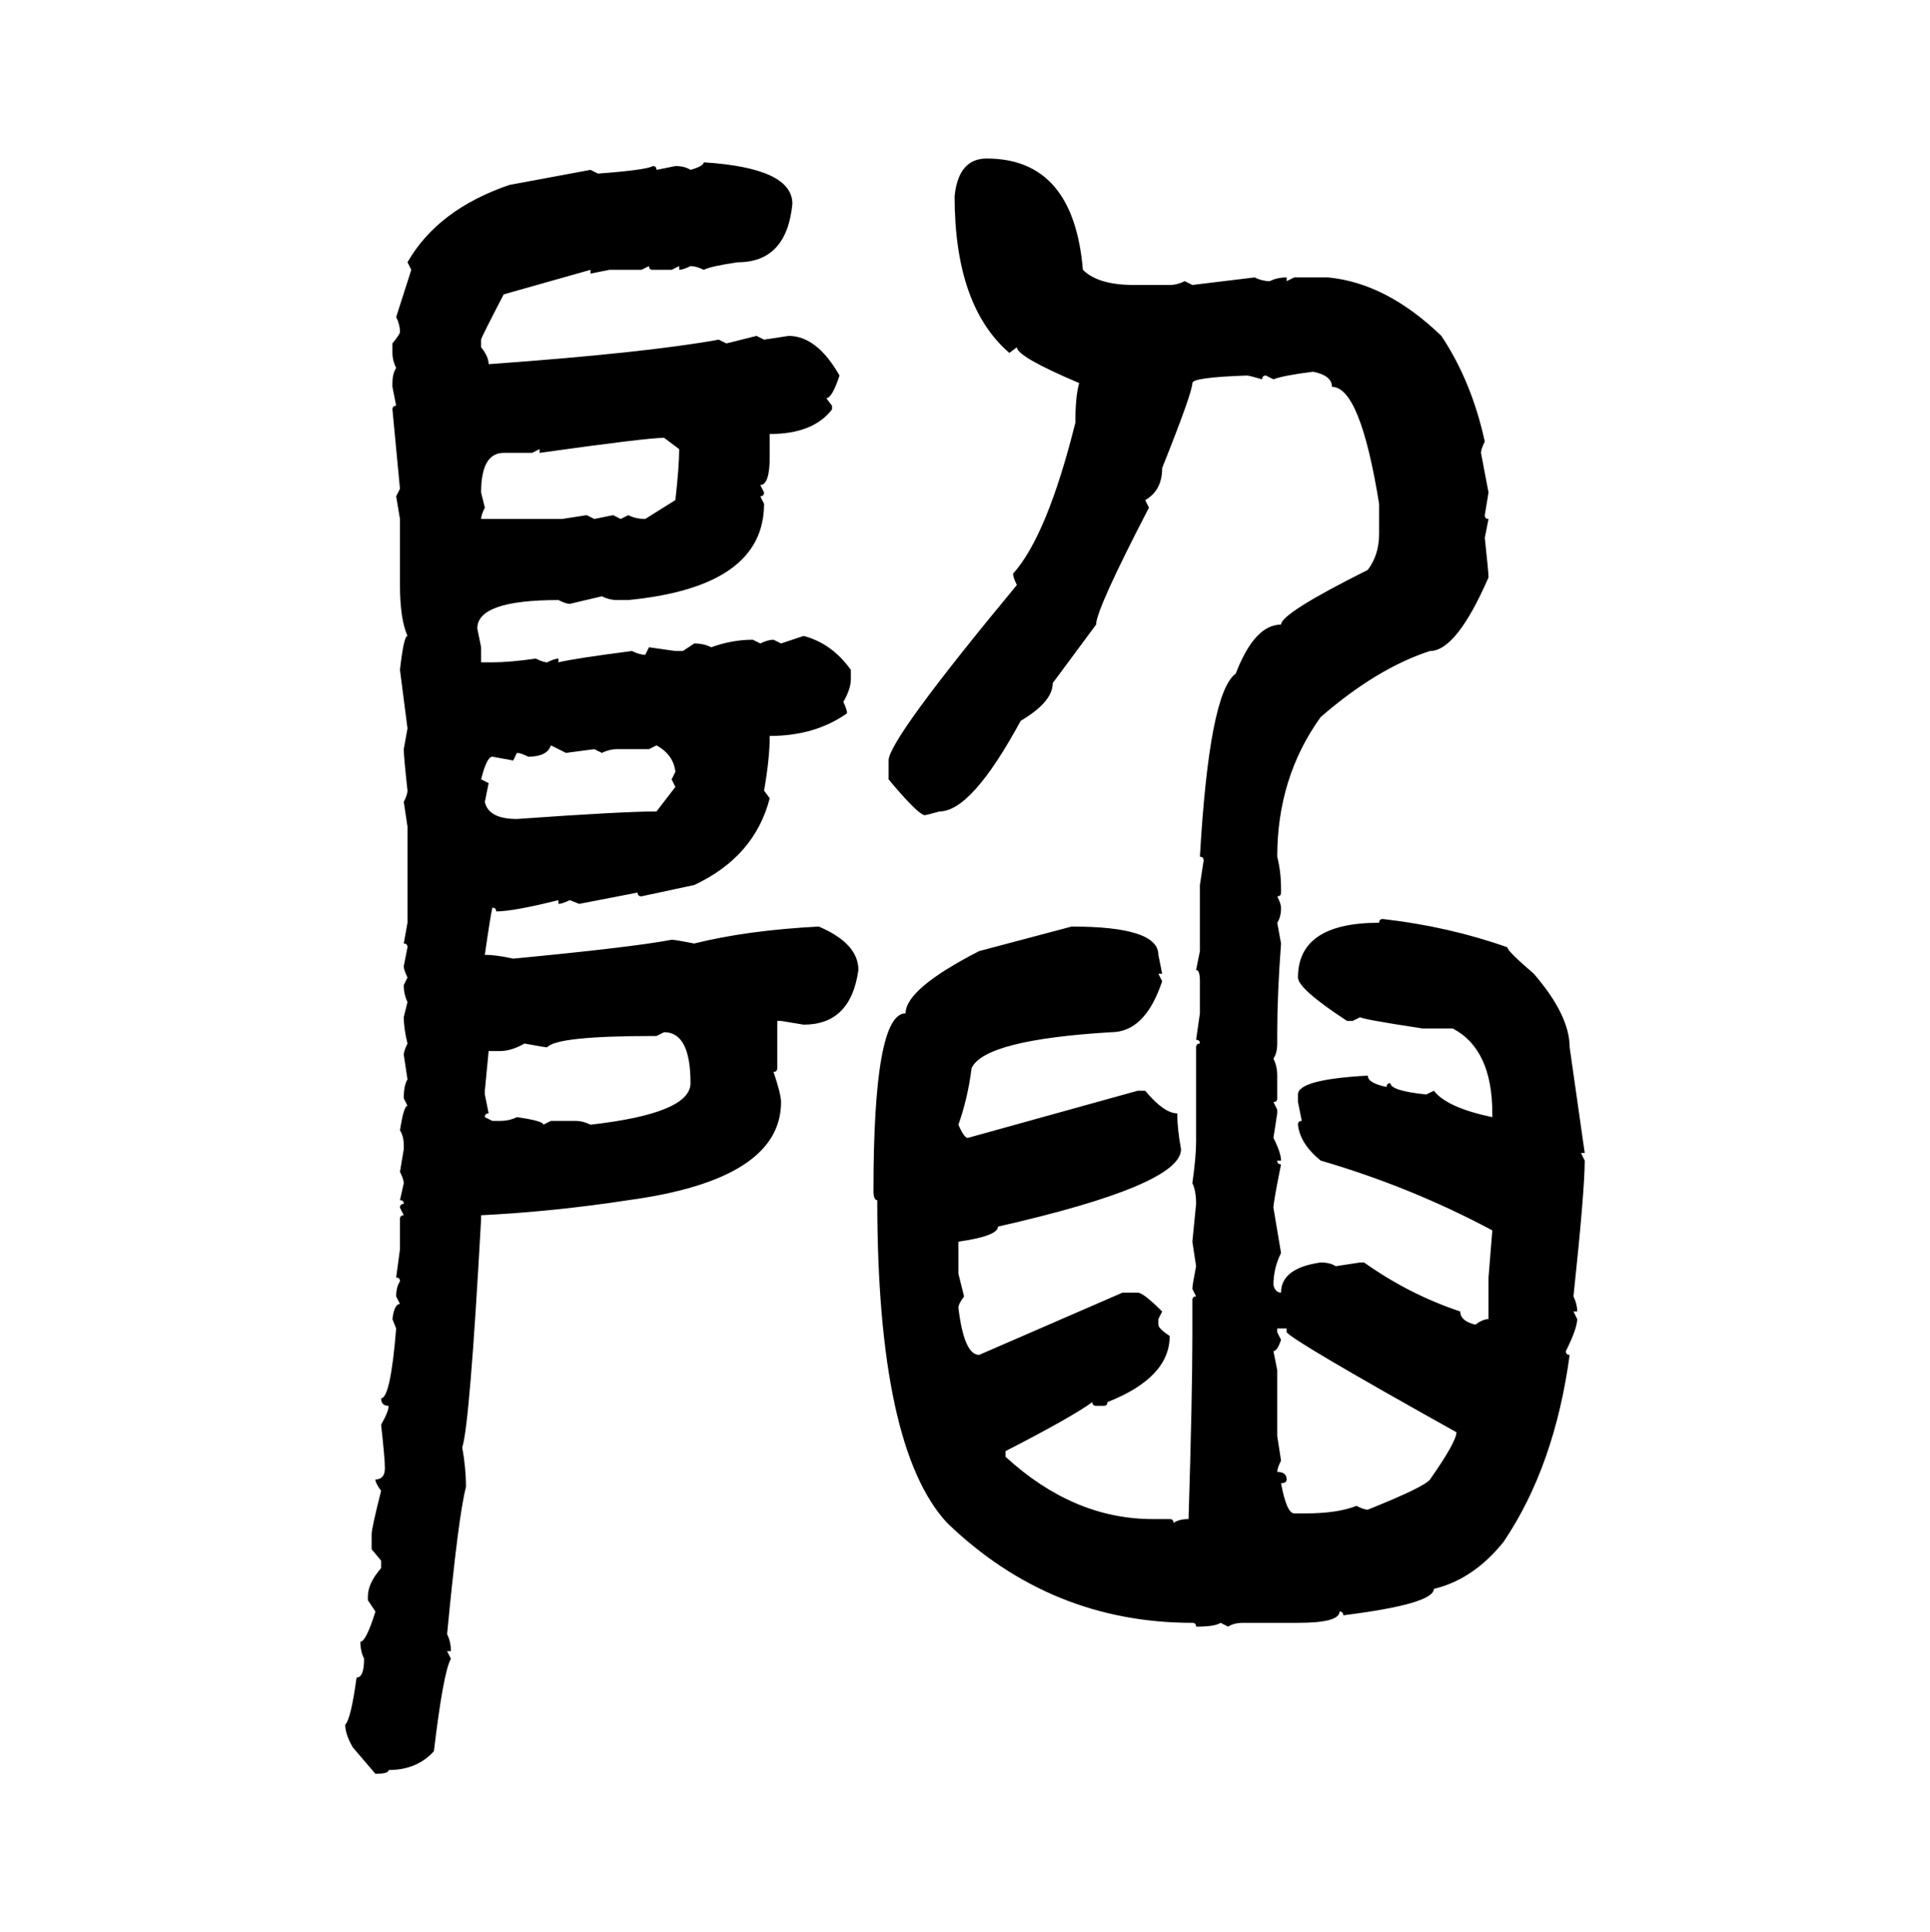 <svg xmlns="http://www.w3.org/2000/svg" xmlns:xlink="http://www.w3.org/1999/xlink" width="299.707" height="300"><path d="M153.22 24.61L153.22 24.61Q166.70 24.61 168.16 41.89L168.16 41.89Q170.51 44.24 176.07 44.24L176.07 44.24L181.64 44.24Q182.81 44.24 183.98 43.65L183.98 43.65L185.16 44.24L194.82 43.07Q196.00 43.65 197.17 43.65L197.17 43.65Q198.34 43.07 199.80 43.07L199.80 43.07L199.80 43.65L200.98 43.07L206.25 43.07Q215.33 43.95 223.83 52.15L223.83 52.15Q228.52 59.18 230.57 68.55L230.57 68.55Q229.98 69.73 229.98 70.31L229.98 70.31L231.15 76.46L230.57 79.98Q230.57 80.57 231.15 80.57L231.15 80.57L230.57 83.50Q231.15 88.77 231.15 89.65L231.15 89.65Q226.17 101.07 222.07 101.07L222.07 101.07Q213.87 103.71 205.08 111.33L205.08 111.33Q198.34 120.70 198.34 133.01L198.34 133.01Q198.93 135.35 198.93 137.99L198.93 137.99L198.93 138.57Q198.93 139.16 198.34 139.16L198.34 139.16Q198.93 140.33 198.93 140.92L198.93 140.92Q198.93 142.38 198.34 143.26L198.34 143.26L198.93 146.48Q198.34 154.39 198.34 160.25L198.34 160.25L198.34 162.01Q198.34 163.48 197.75 164.36L197.75 164.36Q198.34 165.53 198.34 166.99L198.34 166.99L198.34 170.51Q198.34 171.09 197.75 171.09L197.75 171.09L198.34 172.27L198.34 172.85L197.75 176.66Q198.93 179.00 198.93 180.18L198.93 180.18L198.34 180.18Q198.34 180.76 198.93 180.76L198.93 180.76Q197.75 186.62 197.75 187.50L197.75 187.50L198.93 194.53Q197.75 196.88 197.75 199.51L197.75 199.51Q198.05 200.68 198.93 200.68L198.93 200.68Q198.93 196.88 205.08 196.00L205.08 196.00Q206.54 196.00 207.42 196.58L207.42 196.58L211.23 196.00L211.82 196.00Q218.85 200.98 226.76 203.61L226.76 203.61Q226.76 205.08 229.10 205.66L229.10 205.66Q230.27 204.79 231.15 204.79L231.15 204.79L231.15 198.34L231.74 191.02Q219.14 184.28 205.08 180.18L205.08 180.18Q201.86 177.54 201.56 174.61L201.56 174.61Q201.56 174.02 202.15 174.02L202.15 174.02L201.56 171.09L201.56 169.92Q201.56 167.58 212.40 166.99L212.40 166.99Q212.40 168.16 215.33 168.75L215.33 168.75Q215.33 168.16 215.92 168.16L215.92 168.16Q215.92 169.34 221.48 169.92L221.48 169.92L222.66 169.34Q224.71 171.97 231.74 173.44L231.74 173.44L231.74 172.85Q231.74 162.89 225.59 159.67L225.59 159.67L220.90 159.67Q211.23 158.20 211.23 157.91L211.23 157.91L210.06 158.50L209.18 158.50Q201.56 153.52 201.56 151.76L201.56 151.76Q201.56 143.26 214.16 143.26L214.16 143.26Q214.16 142.68 214.75 142.68L214.75 142.68Q225 143.85 234.08 147.07L234.08 147.07Q234.08 147.66 238.18 151.17L238.18 151.17Q243.75 157.62 243.75 162.60L243.75 162.60L246.09 179.00L245.51 179.00L246.09 180.18Q246.09 184.86 244.34 201.27L244.34 201.27Q244.92 202.44 244.92 203.61L244.92 203.61L244.34 203.61L244.92 204.79Q244.92 206.25 243.16 209.77L243.16 209.77Q243.16 210.35 243.75 210.35L243.75 210.35Q241.41 227.64 233.50 239.36L233.50 239.36Q228.81 245.21 222.66 246.68L222.66 246.68Q222.66 249.02 208.59 250.78L208.59 250.78Q208.59 250.20 208.01 250.20L208.01 250.20Q208.01 251.95 201.56 251.95L201.56 251.95L193.07 251.95Q191.60 251.95 190.72 252.54L190.72 252.54L189.55 251.95Q188.67 252.54 185.74 252.54L185.74 252.54Q185.74 251.95 185.16 251.95L185.16 251.95Q163.18 251.95 147.07 236.43L147.07 236.43Q136.23 224.71 136.23 186.33L136.23 186.33Q135.64 186.33 135.64 184.86L135.64 184.86Q135.64 157.32 140.63 157.32L140.63 157.32Q140.63 153.52 152.05 147.66L152.05 147.66L166.41 143.85Q179.88 143.85 179.88 148.24L179.88 148.24L180.47 151.17L179.88 151.17L180.47 152.34Q177.83 160.25 172.56 160.25L172.56 160.25Q152.93 161.43 150.88 165.82L150.88 165.82Q150.29 170.51 148.83 174.61L148.83 174.61Q149.71 176.66 150.29 176.66L150.29 176.66L176.66 169.34L177.83 169.34Q180.76 172.85 182.81 172.85L182.81 172.85Q182.81 175.20 183.40 178.42L183.40 178.42Q183.40 183.98 154.98 190.43L154.98 190.43Q154.98 191.89 148.83 192.77L148.83 192.77L148.83 197.75L149.71 201.27Q148.83 202.44 148.83 203.03L148.83 203.03Q149.71 210.35 152.05 210.35L152.05 210.35L174.32 200.68L176.66 200.68Q177.54 200.68 180.47 203.61L180.47 203.61L179.88 204.79L179.88 205.66Q179.88 206.25 181.64 207.42L181.64 207.42Q181.64 213.87 171.97 217.68L171.97 217.68Q171.97 218.26 171.39 218.26L171.39 218.26L170.21 218.26Q169.63 218.26 169.63 217.68L169.63 217.68Q166.41 220.02 156.15 225.29L156.15 225.29L156.15 226.17Q166.70 235.84 179.00 235.84L179.00 235.84L181.64 235.84Q182.23 235.84 182.23 236.43L182.23 236.43Q183.11 235.84 184.57 235.84L184.57 235.84Q185.16 216.50 185.16 207.42L185.16 207.42L185.16 201.86Q185.16 201.27 185.74 201.27L185.74 201.27L185.16 200.10Q185.16 199.51 185.74 196.58L185.74 196.58L185.16 192.77L185.74 186.91Q185.74 184.86 185.16 183.69L185.16 183.69Q185.74 179.59 185.74 177.25L185.74 177.25L185.74 162.60Q185.74 162.01 186.33 162.01L186.33 162.01Q186.33 161.43 185.74 161.43L185.74 161.43L186.33 157.32L186.33 152.34Q186.33 150.59 185.74 150.59L185.74 150.59L186.33 147.66L186.33 137.40L186.91 133.59Q186.91 133.01 186.33 133.01L186.33 133.01Q187.79 107.52 191.89 104.59L191.89 104.59Q194.82 96.97 198.93 96.97L198.93 96.97Q198.93 95.21 212.40 88.48L212.40 88.48Q214.16 86.13 214.16 82.91L214.16 82.91L214.16 78.22Q211.23 60.06 206.84 60.06L206.84 60.06Q206.84 58.30 203.91 57.71L203.91 57.71Q199.22 58.30 197.75 58.89L197.75 58.89L196.58 58.30Q196.00 58.30 196.00 58.89L196.00 58.89Q193.95 58.30 193.65 58.30L193.65 58.30Q185.16 58.59 185.16 59.47L185.16 59.47Q185.16 60.94 180.47 72.66L180.47 72.66Q180.47 76.17 177.83 77.64L177.83 77.64L178.42 78.81Q170.21 94.63 170.21 96.97L170.21 96.97L163.48 106.05Q163.48 108.98 158.50 111.91L158.50 111.91Q150.88 125.98 145.90 125.98L145.90 125.98Q143.85 126.56 143.55 126.56L143.55 126.56Q142.38 126.27 137.99 121.00L137.99 121.00L137.99 118.07Q137.99 114.84 157.91 90.82L157.91 90.82Q157.32 89.65 157.32 89.06L157.32 89.06Q162.60 83.20 166.99 65.63L166.99 65.63Q166.99 61.52 167.58 59.47L167.58 59.47Q157.91 55.37 157.91 53.91L157.91 53.91L156.74 54.79Q148.24 47.46 148.24 30.47L148.24 30.47Q148.83 24.61 153.22 24.61ZM109.28 25.20L109.28 25.20Q123.05 26.07 123.05 31.64L123.05 31.64Q122.17 40.72 114.55 40.72L114.55 40.72Q110.45 41.31 109.28 41.89L109.28 41.89Q108.11 41.31 107.23 41.31L107.23 41.31Q106.05 41.89 105.47 41.89L105.47 41.89L105.47 41.31L104.30 41.89L101.37 41.89Q100.78 41.89 100.78 41.31L100.78 41.31L99.61 41.89L94.63 41.89L91.70 42.48L91.70 41.89L78.22 45.70Q74.71 52.44 74.71 52.73L74.71 52.73L74.71 53.91Q75.88 55.37 75.88 56.54L75.88 56.54Q100.20 54.79 111.62 52.73L111.62 52.73L112.79 53.32L117.48 52.15L118.65 52.73L122.46 52.15Q126.86 52.15 130.37 58.30L130.37 58.30Q129.20 61.82 128.32 61.82L128.32 61.82L129.20 62.99L129.20 63.57Q126.27 67.38 119.53 67.38L119.53 67.38L119.53 70.90Q119.53 75.29 118.07 75.29L118.07 75.29L118.65 76.46Q118.65 77.05 118.07 77.05L118.07 77.05L118.65 78.22Q118.65 91.11 97.56 93.16L97.56 93.16L95.80 93.16Q94.63 93.16 93.46 92.58L93.46 92.58L88.48 93.75Q87.89 93.75 86.72 93.16L86.72 93.16Q74.12 93.16 74.12 97.56L74.12 97.56L74.71 100.49L74.71 102.83L76.46 102.83Q79.10 102.83 83.20 102.25L83.20 102.25Q84.38 102.83 84.96 102.83L84.96 102.83Q86.13 102.25 86.72 102.25L86.72 102.25L86.72 102.83Q89.06 102.25 98.14 101.07L98.14 101.07Q99.32 101.66 100.20 101.66L100.20 101.66L100.78 100.49L104.88 101.07L106.05 101.07L107.81 99.90Q109.28 99.90 110.45 100.49L110.45 100.49Q113.67 99.32 116.89 99.32L116.89 99.32L118.07 99.90Q119.24 99.32 120.12 99.32L120.12 99.32L121.29 99.90L124.80 98.73Q129.20 99.90 132.13 104.00L132.13 104.00L132.13 105.47Q132.13 106.93 130.96 108.98L130.96 108.98Q131.54 110.16 131.54 110.74L131.54 110.74Q126.56 114.26 119.53 114.26L119.53 114.26Q119.53 117.77 118.65 122.75L118.65 122.75L119.53 123.93Q117.19 133.01 107.81 137.40L107.81 137.40L99.61 139.16Q99.02 139.16 99.02 138.57L99.02 138.57L89.94 140.33L88.48 139.75Q87.30 140.33 86.72 140.33L86.72 140.33L86.72 139.75Q79.69 141.50 77.05 141.50L77.05 141.50Q77.05 140.92 76.46 140.92L76.46 140.92Q76.17 142.09 75.29 148.24L75.29 148.24Q77.05 148.24 79.69 148.83L79.69 148.83Q98.14 147.07 104.30 145.90L104.30 145.90Q104.88 145.90 107.81 146.48L107.81 146.48Q116.02 144.43 127.15 143.85L127.15 143.85Q133.30 146.48 133.30 150.59L133.30 150.59Q132.13 159.08 124.80 159.08L124.80 159.08L121.29 158.50L120.70 158.50L120.70 165.82Q120.70 166.41 120.12 166.41L120.12 166.41Q121.29 169.92 121.29 171.09L121.29 171.09Q121.29 183.11 97.56 186.33L97.56 186.33Q86.13 188.09 74.71 188.67L74.71 188.67L74.71 189.26Q72.95 221.19 71.78 224.71L71.78 224.71Q72.36 227.93 72.36 230.86L72.36 230.86Q71.19 235.25 69.43 253.71L69.43 253.71Q70.02 254.88 70.02 256.35L70.02 256.35L69.43 256.35L70.02 257.52Q68.85 259.57 67.38 271.88L67.38 271.88Q64.75 274.80 60.35 274.80L60.35 274.80Q60.35 275.39 58.30 275.39L58.30 275.39L54.79 271.29Q53.61 269.24 53.61 267.77L53.61 267.77Q54.49 266.89 55.37 260.45L55.37 260.45Q56.54 260.45 56.54 257.52L56.54 257.52Q55.96 256.35 55.96 254.88L55.96 254.88Q56.84 254.88 58.30 250.20L58.30 250.20L57.13 248.44L57.13 247.85Q57.13 245.80 59.18 243.46L59.18 243.46L59.18 242.29L57.71 240.53L57.71 238.18Q57.71 237.30 59.18 231.45L59.18 231.45Q58.30 230.27 58.30 229.69L58.30 229.69Q59.77 229.69 59.77 227.93L59.77 227.93Q59.77 226.46 59.18 221.19L59.18 221.19Q60.35 219.14 60.35 218.26L60.35 218.26Q59.18 218.26 59.18 217.09L59.18 217.09Q60.64 217.09 61.52 206.25L61.52 206.25L60.94 204.79Q61.23 202.44 62.11 202.44L62.11 202.44L61.52 201.27Q61.52 199.80 62.11 198.93L62.11 198.93Q62.11 198.34 61.52 198.34L61.52 198.34L62.11 193.95L62.11 189.26Q62.11 188.67 62.70 188.67L62.70 188.67L62.11 187.50Q62.11 186.91 62.70 186.91L62.70 186.91Q62.70 186.33 62.11 186.33L62.11 186.33L62.70 183.69Q62.70 183.11 62.11 181.93L62.11 181.93L62.70 178.42L62.70 177.83Q62.70 176.37 62.11 175.49L62.11 175.49Q62.70 171.68 63.28 171.68L63.28 171.68L62.70 170.51Q62.70 168.46 63.28 167.58L63.28 167.58L62.70 163.77Q62.70 163.18 63.28 162.01L63.28 162.01Q62.70 159.67 62.70 157.91L62.70 157.91L63.28 155.57Q62.70 154.39 62.70 152.93L62.70 152.93L63.28 151.76Q62.70 150.59 62.70 150L62.70 150L63.28 147.07Q63.28 146.48 62.70 146.48L62.70 146.48L63.28 143.26L63.28 128.32L62.70 124.51Q63.28 123.34 63.28 122.75L63.28 122.75Q62.70 117.48 62.70 116.31L62.70 116.31L63.28 113.09L62.11 104.00Q62.70 98.73 63.28 98.73L63.28 98.73Q62.11 96.09 62.11 90.82L62.11 90.82L62.11 80.57L61.52 77.05L62.11 75.88L60.94 63.57Q60.94 62.99 61.52 62.99L61.52 62.99L60.94 60.06L60.94 59.47Q60.94 58.01 61.52 57.13L61.52 57.13Q60.94 55.96 60.94 54.79L60.94 54.79L60.94 53.32Q62.11 51.86 62.11 51.56L62.11 51.56Q62.11 50.39 61.52 49.22L61.52 49.22L63.87 41.89L63.28 40.72Q67.97 32.52 79.10 28.71L79.10 28.71L91.70 26.37L92.87 26.95Q100.49 26.37 101.37 25.78L101.37 25.78Q101.95 25.78 101.95 26.37L101.95 26.37L104.88 25.78Q106.35 25.78 107.23 26.37L107.23 26.37Q109.28 25.78 109.28 25.20ZM83.79 70.31L83.79 70.31L83.79 69.73L82.62 70.31L78.22 70.31Q74.71 70.31 74.71 76.46L74.71 76.46L75.29 78.81Q74.71 79.98 74.71 80.57L74.71 80.57L87.30 80.57L91.11 79.98L92.29 80.57L95.21 79.98L96.39 80.57L97.56 79.98Q98.73 80.57 100.20 80.57L100.20 80.57L104.88 77.64Q105.47 72.36 105.47 69.73L105.47 69.73L103.13 67.97Q100.49 67.97 83.79 70.31ZM87.89 116.89L85.55 115.72Q84.96 117.48 82.03 117.48L82.03 117.48Q80.86 116.89 80.27 116.89L80.27 116.89L79.69 118.07L76.46 117.48Q75.59 117.48 74.71 121.00L74.71 121.00L75.88 121.58L75.29 124.51Q75.88 127.15 80.27 127.15L80.27 127.15Q96.68 125.98 101.95 125.98L101.95 125.98L104.88 122.17L104.30 121.00L104.88 119.82Q104.59 117.19 101.95 115.72L101.95 115.72L100.78 116.31L95.80 116.31Q94.63 116.31 93.46 116.89L93.46 116.89L92.29 116.31L87.89 116.89ZM103.13 160.25L101.95 160.84L101.37 160.84Q86.43 160.84 84.96 162.60L84.96 162.60Q84.67 162.60 81.45 162.01L81.45 162.01Q79.39 163.18 77.64 163.18L77.64 163.18L75.88 163.18L75.29 169.34L75.29 169.92L75.88 172.85Q75.29 172.85 75.29 173.44L75.29 173.44L76.46 174.02L77.64 174.02Q79.10 174.02 80.27 173.44L80.27 173.44Q84.38 174.02 84.38 174.61L84.38 174.61L85.55 174.02L89.36 174.02Q90.53 174.02 91.70 174.61L91.70 174.61Q107.23 172.85 107.23 168.16L107.23 168.16Q107.23 160.25 103.13 160.25L103.13 160.25ZM199.80 206.25L198.34 206.25L198.34 206.84L198.93 208.01Q198.34 209.77 197.75 209.77L197.75 209.77L198.34 212.70L198.34 222.95L198.93 226.76Q198.34 227.93 198.34 228.52L198.34 228.52Q199.80 228.52 199.80 229.69L199.80 229.69Q199.80 230.27 198.93 230.27L198.93 230.27Q199.80 234.96 200.98 234.96L200.98 234.96L202.73 234.96Q207.71 234.96 210.64 233.79L210.64 233.79Q211.82 234.38 212.40 234.38L212.40 234.38Q221.19 230.86 222.07 229.69L222.07 229.69Q226.17 223.83 226.17 222.36L226.17 222.36Q200.98 208.30 199.80 206.84L199.80 206.84L199.80 206.25Z"/></svg>